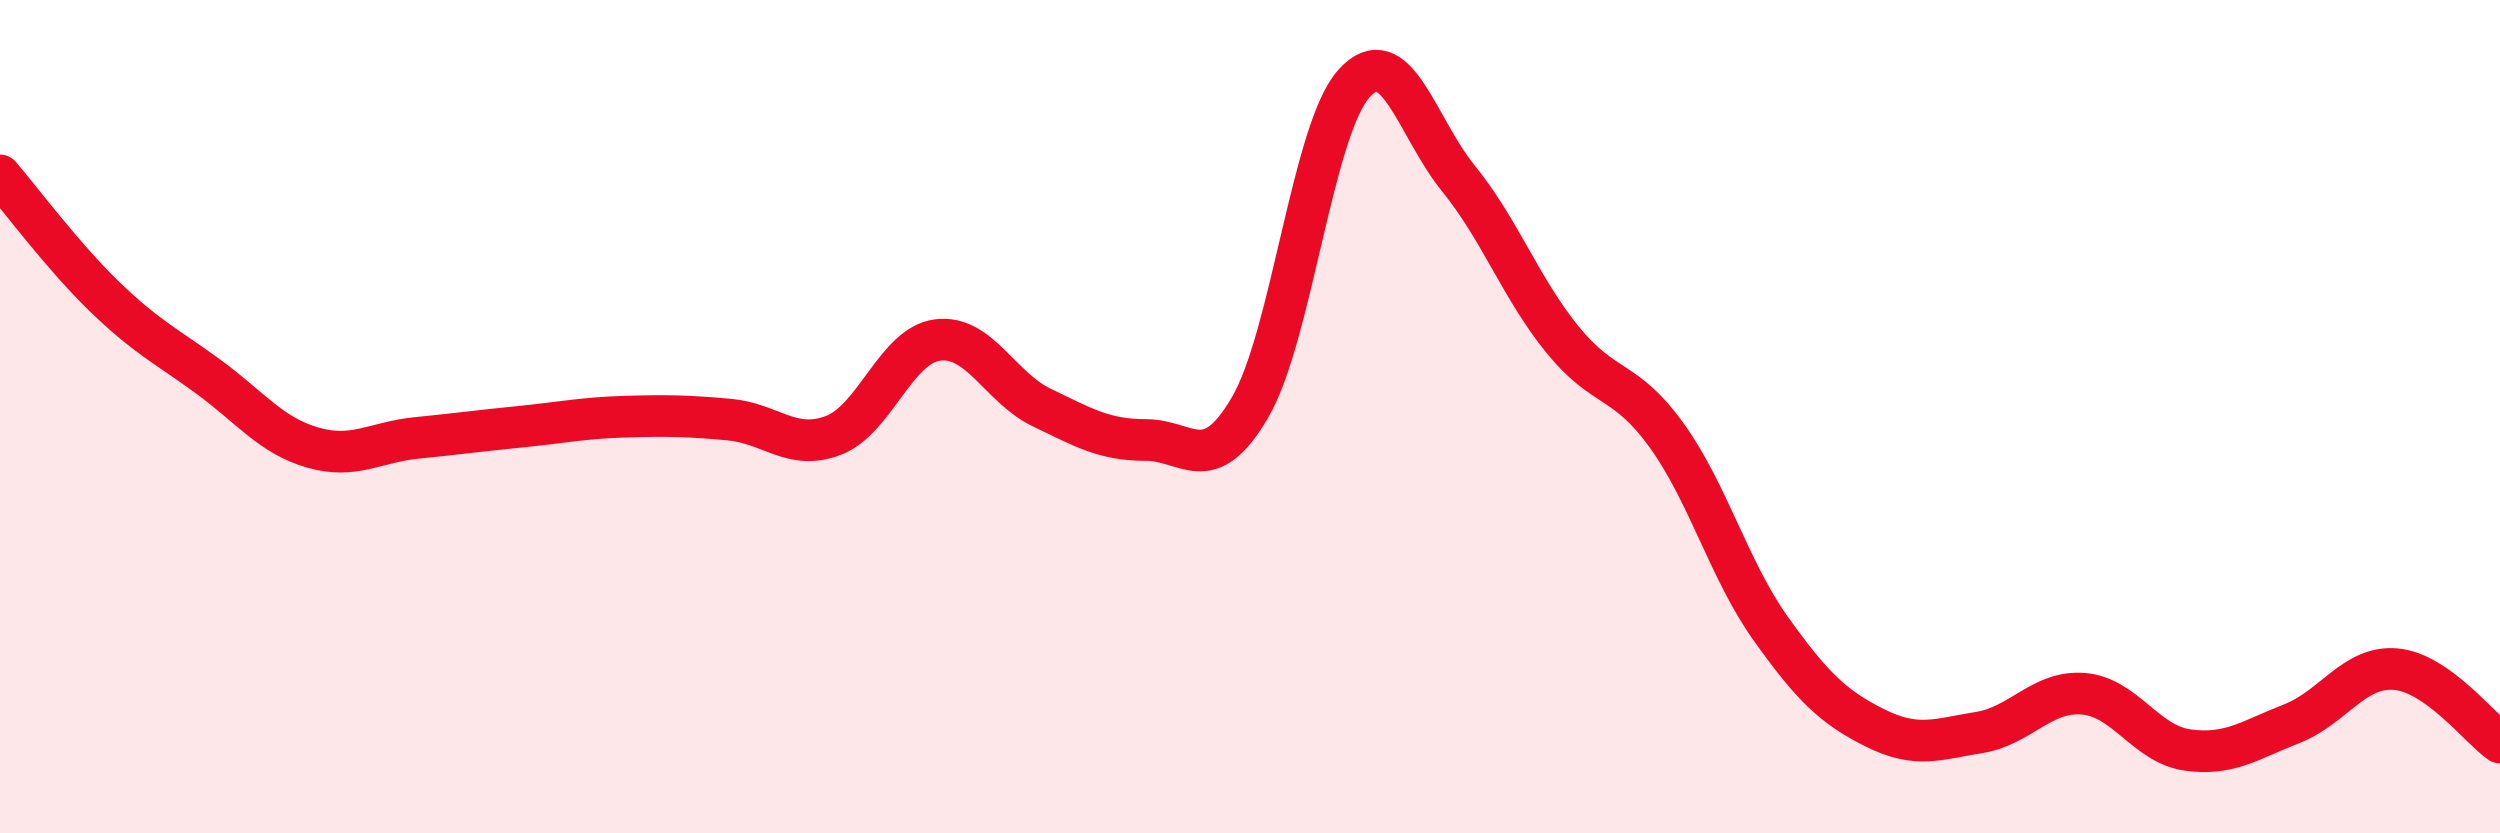 
    <svg width="60" height="20" viewBox="0 0 60 20" xmlns="http://www.w3.org/2000/svg">
      <path
        d="M 0,4.21 C 0.5,4.79 1.5,6.14 2.5,7.11 C 3.5,8.08 4,8.31 5,9.04 C 6,9.77 6.5,10.45 7.5,10.74 C 8.5,11.03 9,10.61 10,10.51 C 11,10.41 11.5,10.34 12.5,10.24 C 13.5,10.14 14,10.03 15,10 C 16,9.97 16.5,9.98 17.5,10.07 C 18.5,10.16 19,10.83 20,10.45 C 21,10.07 21.5,8.29 22.5,8.16 C 23.5,8.03 24,9.3 25,9.78 C 26,10.26 26.5,10.56 27.5,10.56 C 28.5,10.56 29,11.49 30,9.78 C 31,8.07 31.5,3.1 32.5,2 C 33.5,0.9 34,3.05 35,4.28 C 36,5.51 36.5,6.92 37.5,8.15 C 38.5,9.38 39,9.06 40,10.45 C 41,11.84 41.5,13.69 42.5,15.09 C 43.5,16.49 44,16.97 45,17.47 C 46,17.97 46.5,17.74 47.5,17.58 C 48.5,17.42 49,16.57 50,16.65 C 51,16.73 51.5,17.86 52.5,18 C 53.5,18.14 54,17.76 55,17.37 C 56,16.98 56.5,15.97 57.5,16.06 C 58.5,16.15 59.5,17.47 60,17.82L60 20L0 20Z"
        fill="#EB0A25"
        opacity="0.1"
        stroke-linecap="round"
        stroke-linejoin="round"
      />
      <path
        d="M 0,4.21 C 0.5,4.79 1.5,6.14 2.5,7.11 C 3.5,8.08 4,8.31 5,9.04 C 6,9.77 6.5,10.45 7.5,10.74 C 8.5,11.03 9,10.61 10,10.51 C 11,10.41 11.5,10.34 12.5,10.24 C 13.5,10.14 14,10.03 15,10 C 16,9.97 16.5,9.98 17.5,10.07 C 18.5,10.16 19,10.83 20,10.45 C 21,10.07 21.5,8.29 22.5,8.16 C 23.5,8.03 24,9.3 25,9.78 C 26,10.26 26.5,10.56 27.5,10.56 C 28.5,10.56 29,11.49 30,9.78 C 31,8.07 31.5,3.1 32.5,2 C 33.5,0.9 34,3.05 35,4.28 C 36,5.51 36.5,6.92 37.5,8.15 C 38.5,9.38 39,9.06 40,10.45 C 41,11.84 41.5,13.69 42.5,15.09 C 43.5,16.49 44,16.97 45,17.47 C 46,17.97 46.5,17.74 47.5,17.58 C 48.5,17.42 49,16.57 50,16.65 C 51,16.73 51.5,17.86 52.5,18 C 53.5,18.14 54,17.76 55,17.37 C 56,16.98 56.5,15.97 57.5,16.06 C 58.5,16.15 59.5,17.47 60,17.82"
        stroke="#EB0A25"
        stroke-width="1"
        fill="none"
        stroke-linecap="round"
        stroke-linejoin="round"
      />
    </svg>
  